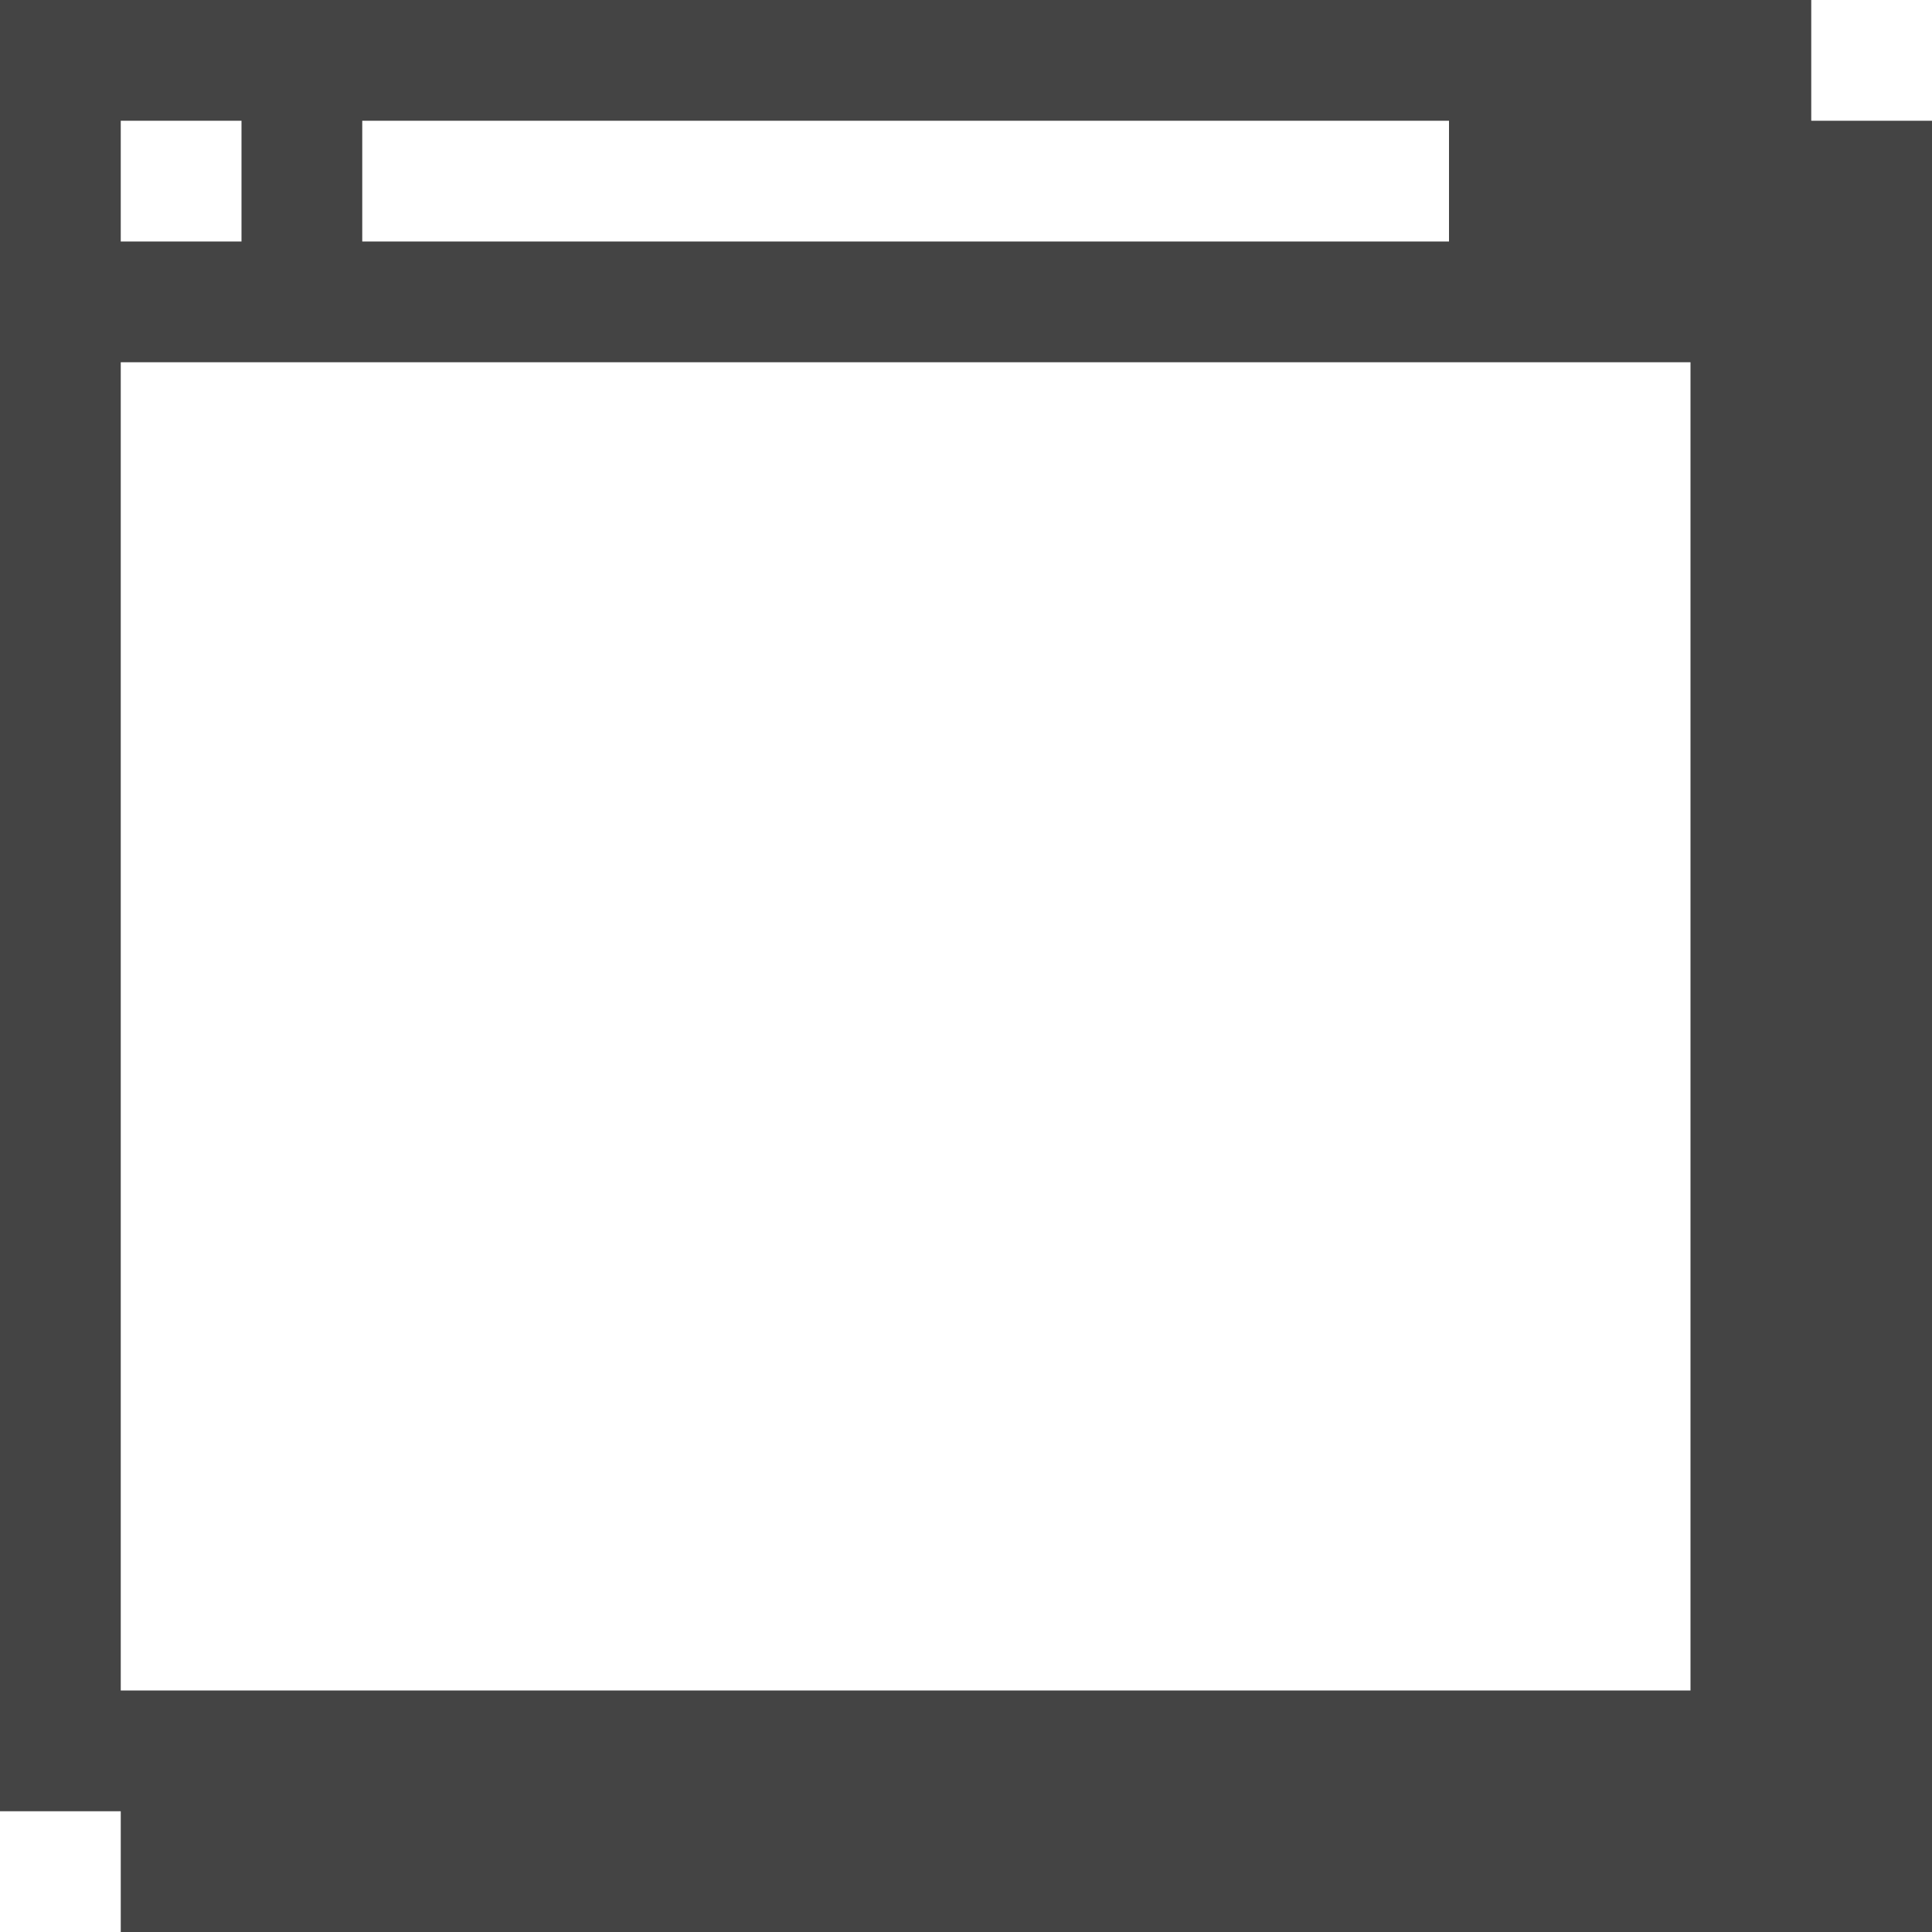 <?xml version="1.0" encoding="utf-8"?>

<!DOCTYPE svg PUBLIC "-//W3C//DTD SVG 1.1//EN" "http://www.w3.org/Graphics/SVG/1.1/DTD/svg11.dtd">
<!-- Uploaded to: SVG Repo, www.svgrepo.com, Generator: SVG Repo Mixer Tools -->
<svg width="800px" height="800px" viewBox="0 0 16 16" version="1.1" xmlns="http://www.w3.org/2000/svg" xmlns:xlink="http://www.w3.org/1999/xlink">
<path fill="#444" d="M15 1v-1h-15v15h1v1h15v-15h-1zM3 1h9v1h-9v-1zM1 1h1v1h-1v-1zM1 3h13v11h-13v-11z"></path>
</svg>